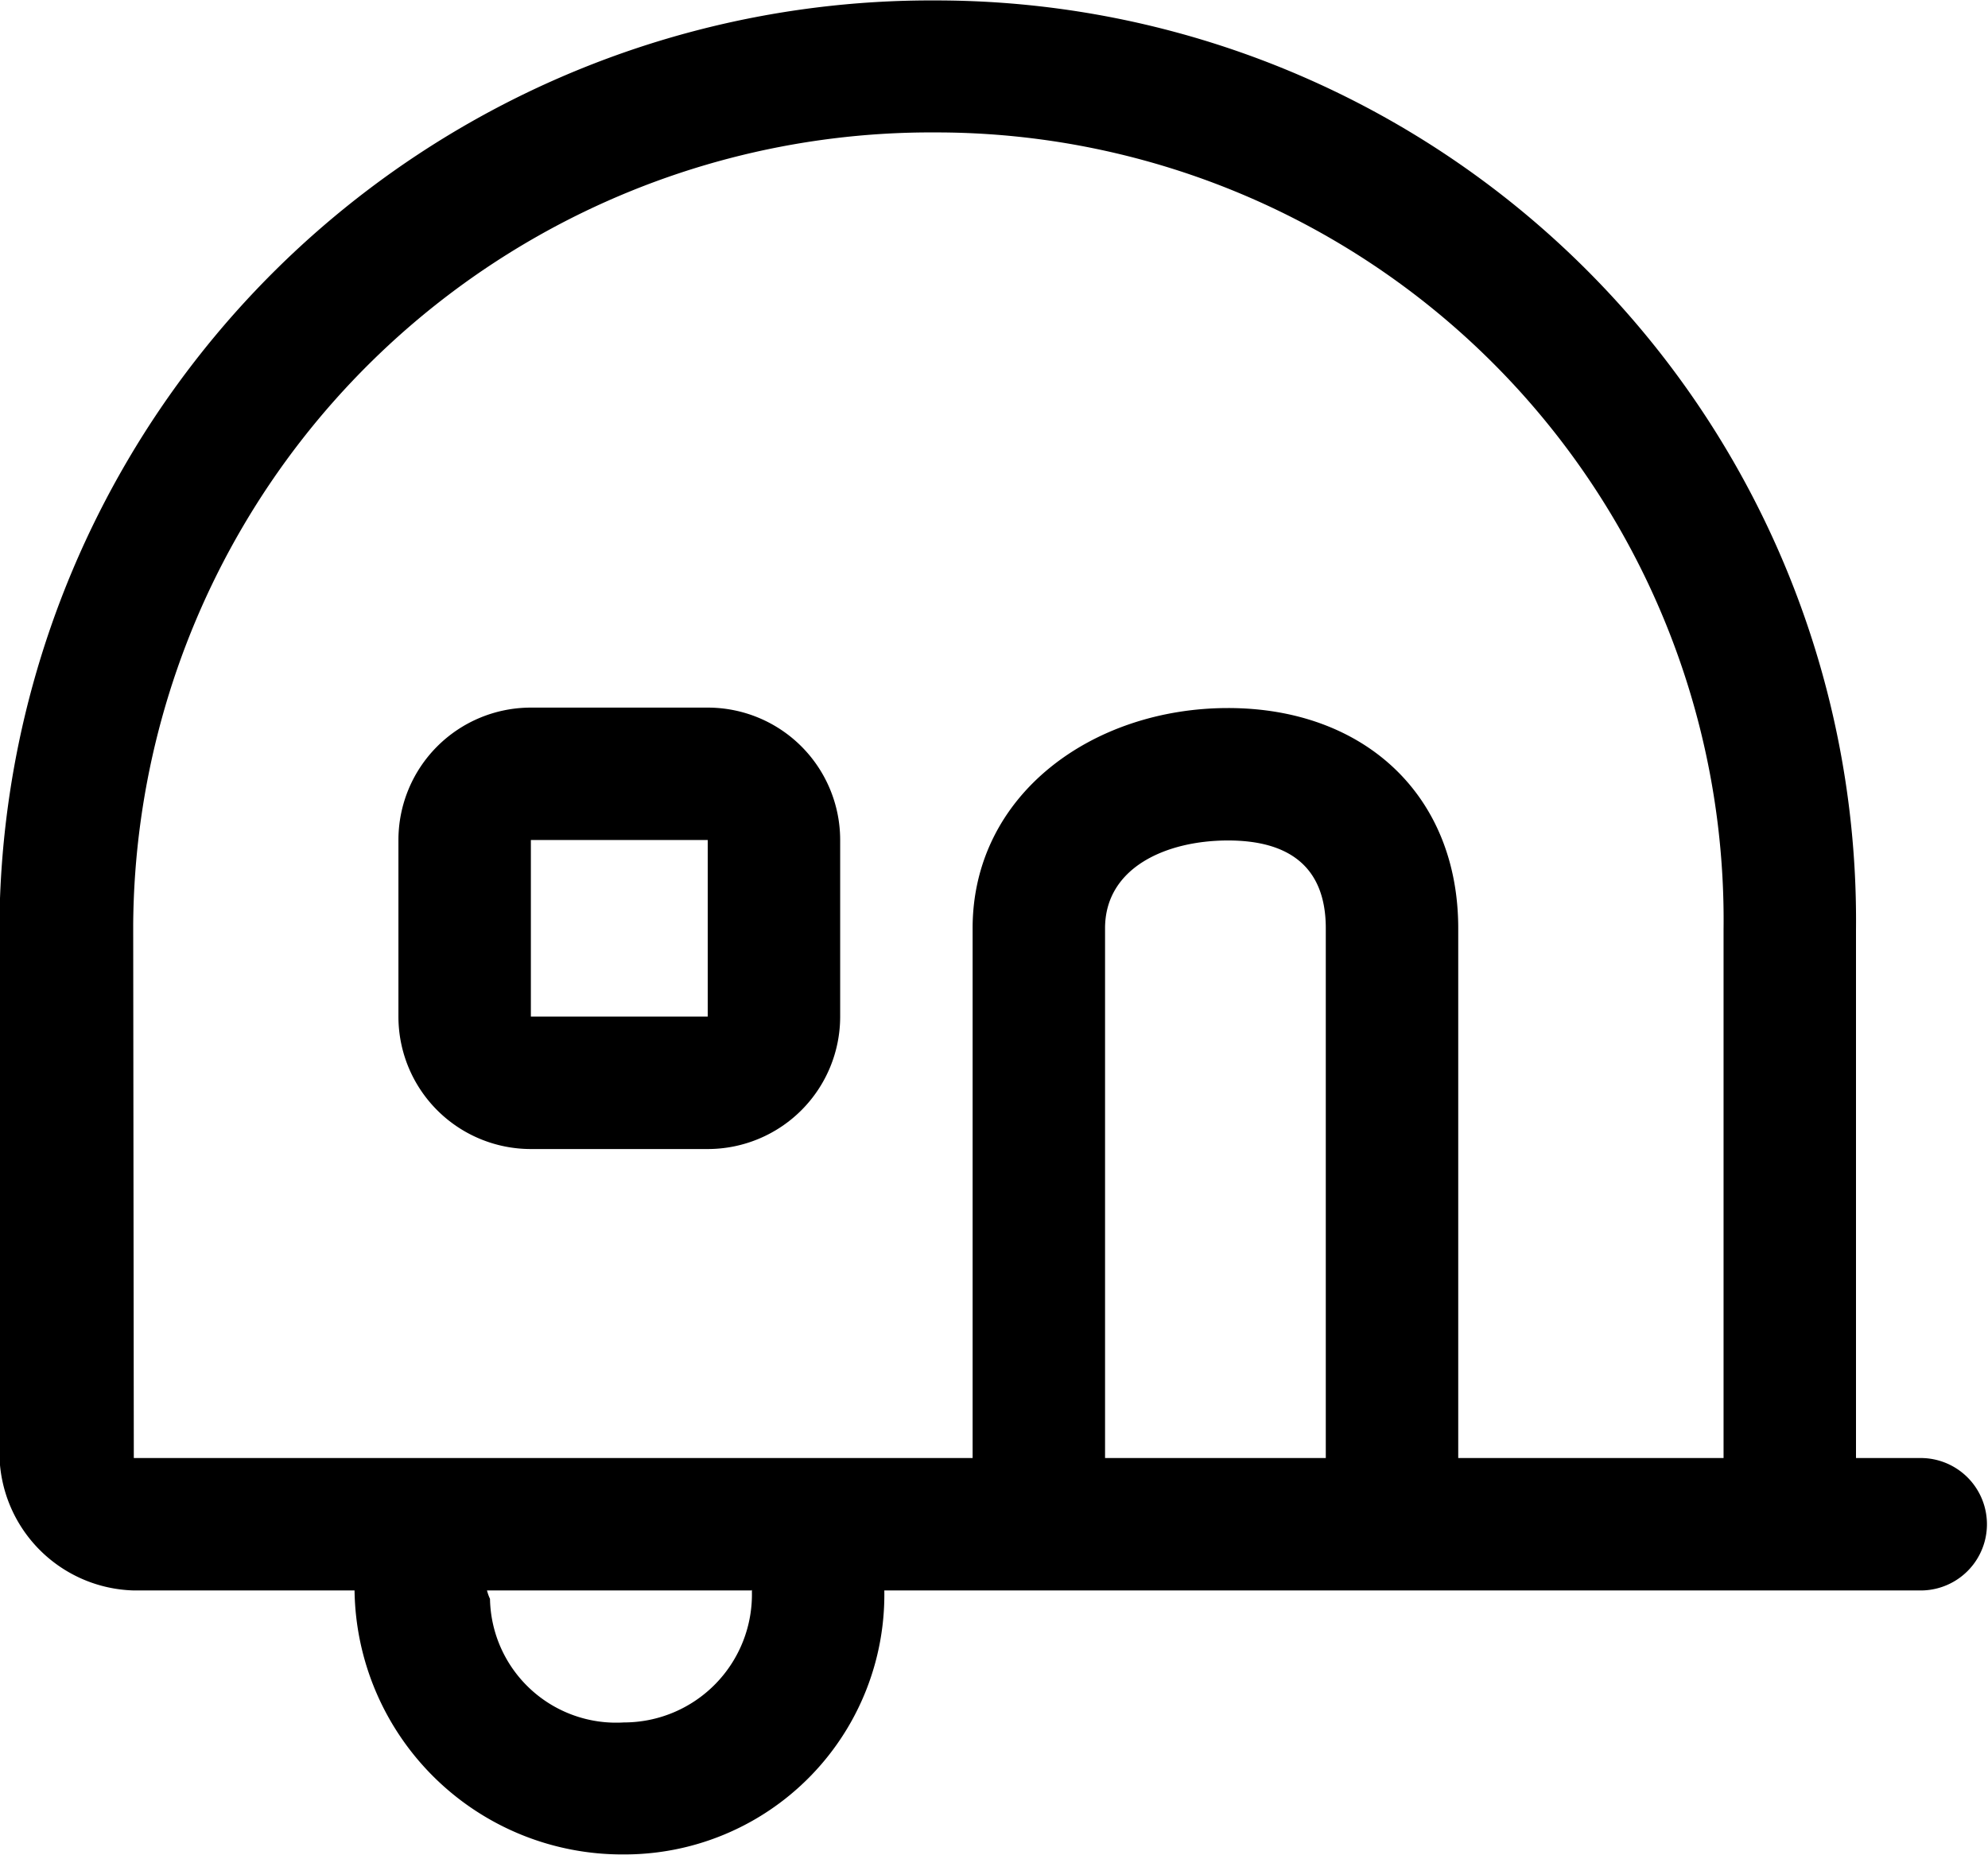 <svg xmlns="http://www.w3.org/2000/svg" width="45.031" height="42.03" viewBox="0 0 45.031 42.03">
  <defs>
    <style>
      .cls-1 {
        fill-rule: evenodd;
      }
    </style>
  </defs>
  <path id="Trailer" class="cls-1" d="M536,3482h-4.006a3,3,0,0,0-3,3v4a3,3,0,0,0,3,3H536a3,3,0,0,0,3-3v-4A3,3,0,0,0,536,3482Zm0,7h-4.006v-4H536v4Zm27.478,10h-1.468v-11.98a20.839,20.839,0,0,0-20.829-21.04,21.105,21.105,0,0,0-21.225,20.94v11.97A3.127,3.127,0,0,0,523,3502h5c0,0.09,0-.08,0,0a6.062,6.062,0,0,0,6.1,5.98A5.885,5.885,0,0,0,540,3502c0-.1,0,0.11,0,0h23.476A1.5,1.5,0,1,0,563.476,3499ZM537,3502a2.9,2.9,0,0,1-2.9,2.99,2.858,2.858,0,0,1-3.032-2.8A1.069,1.069,0,0,1,531,3502h6C537.007,3502.08,537,3501.92,537,3502Zm8-3v-12c0-1.38,1.389-1.99,2.786-1.99S550,3485.62,550,3487v12h-5Zm2.786-16.99c-3.07,0-5.786,1.96-5.786,4.99v12H523l-0.014-12.08a18.075,18.075,0,0,1,18.193-17.95,17.838,17.838,0,0,1,17.831,18.05V3499H553v-12C553,3483.97,550.856,3482.01,547.786,3482.01Z" transform="translate(-519.969 -3465.97)"/>
</svg>
